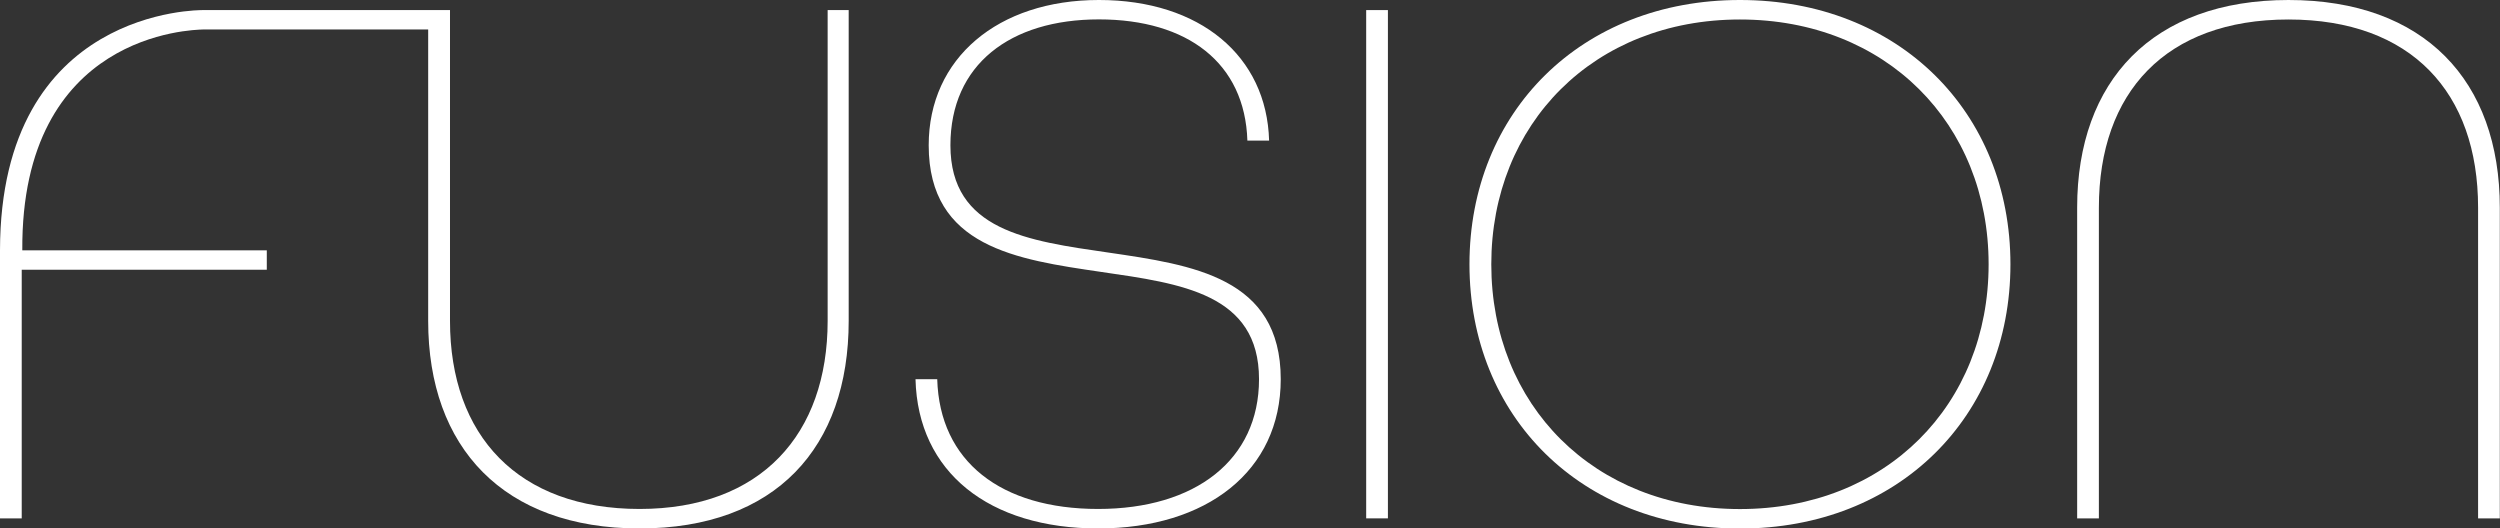 <?xml version="1.0" encoding="UTF-8"?>
<svg id="Layer_2" data-name="Layer 2" xmlns="http://www.w3.org/2000/svg" viewBox="0 0 257.78 54.49">
  <rect x="0" y="0" width="257.78" height="54.49" fill="#333333" stroke="none"/>
  <defs>
    <style>
      .cls-1 {
        fill: #fff;
      }
    </style>
  </defs>
  <g id="Layer_1-2" data-name="Layer 1">
    <g>
      <path class="cls-1" d="M85.34,1.04v32.05c0,11.7-6.89,19.39-19.39,19.39s-19.55-7.53-19.55-19.39V1.04h-25.49C20.7,1.05.04.78,0,25.8h0v27.65h2.24v-25.64h25.27v-2H2.24s.06,0,.06,0C2.15,3.37,19.89,3.08,20.93,3.04h23.22v30.05c0,13.06,7.77,21.4,21.8,21.4s21.56-8.33,21.56-21.4V1.04h-2.16Z"/>
      <path class="cls-1" d="M114.27,26.04c-8.25-1.2-16.27-2.24-16.27-11.06,0-8.33,6.17-12.98,15.31-12.98s15.06,4.49,15.31,12.5h2.24c-.24-8.73-7.13-14.5-17.55-14.5s-17.55,6.01-17.55,14.98c0,10.5,9.06,11.78,17.79,13.06,8.25,1.2,16.27,2.24,16.27,11.06,0,8.33-6.57,13.38-16.59,13.38s-16.35-4.89-16.59-13.38h-2.24c.24,9.62,7.61,15.39,18.83,15.39s18.83-5.93,18.83-15.39c0-10.5-9.06-11.78-17.79-13.06Z"/>
      <rect class="cls-1" x="140.87" y="1.04" width="2.24" height="52.41"/>
      <path class="cls-1" d="M179.41,0c-16.35,0-27.89,11.54-27.89,27.25s11.54,27.25,27.89,27.25,27.89-11.54,27.89-27.25S195.76,0,179.41,0ZM179.41,52.49c-15.06,0-25.64-10.74-25.64-25.24s10.58-25.24,25.64-25.24,25.64,10.74,25.64,25.24-10.58,25.24-25.64,25.24Z"/>
      <path class="cls-1" d="M235.98,0c-14.02,0-21.8,8.33-21.8,21.4v32.05h2.24V21.4c0-11.86,6.89-19.39,19.55-19.39s19.55,7.53,19.55,19.39v32.05h2.24V21.4c0-13.06-7.77-21.4-21.8-21.4Z"/>
    </g>
  </g>
</svg>
